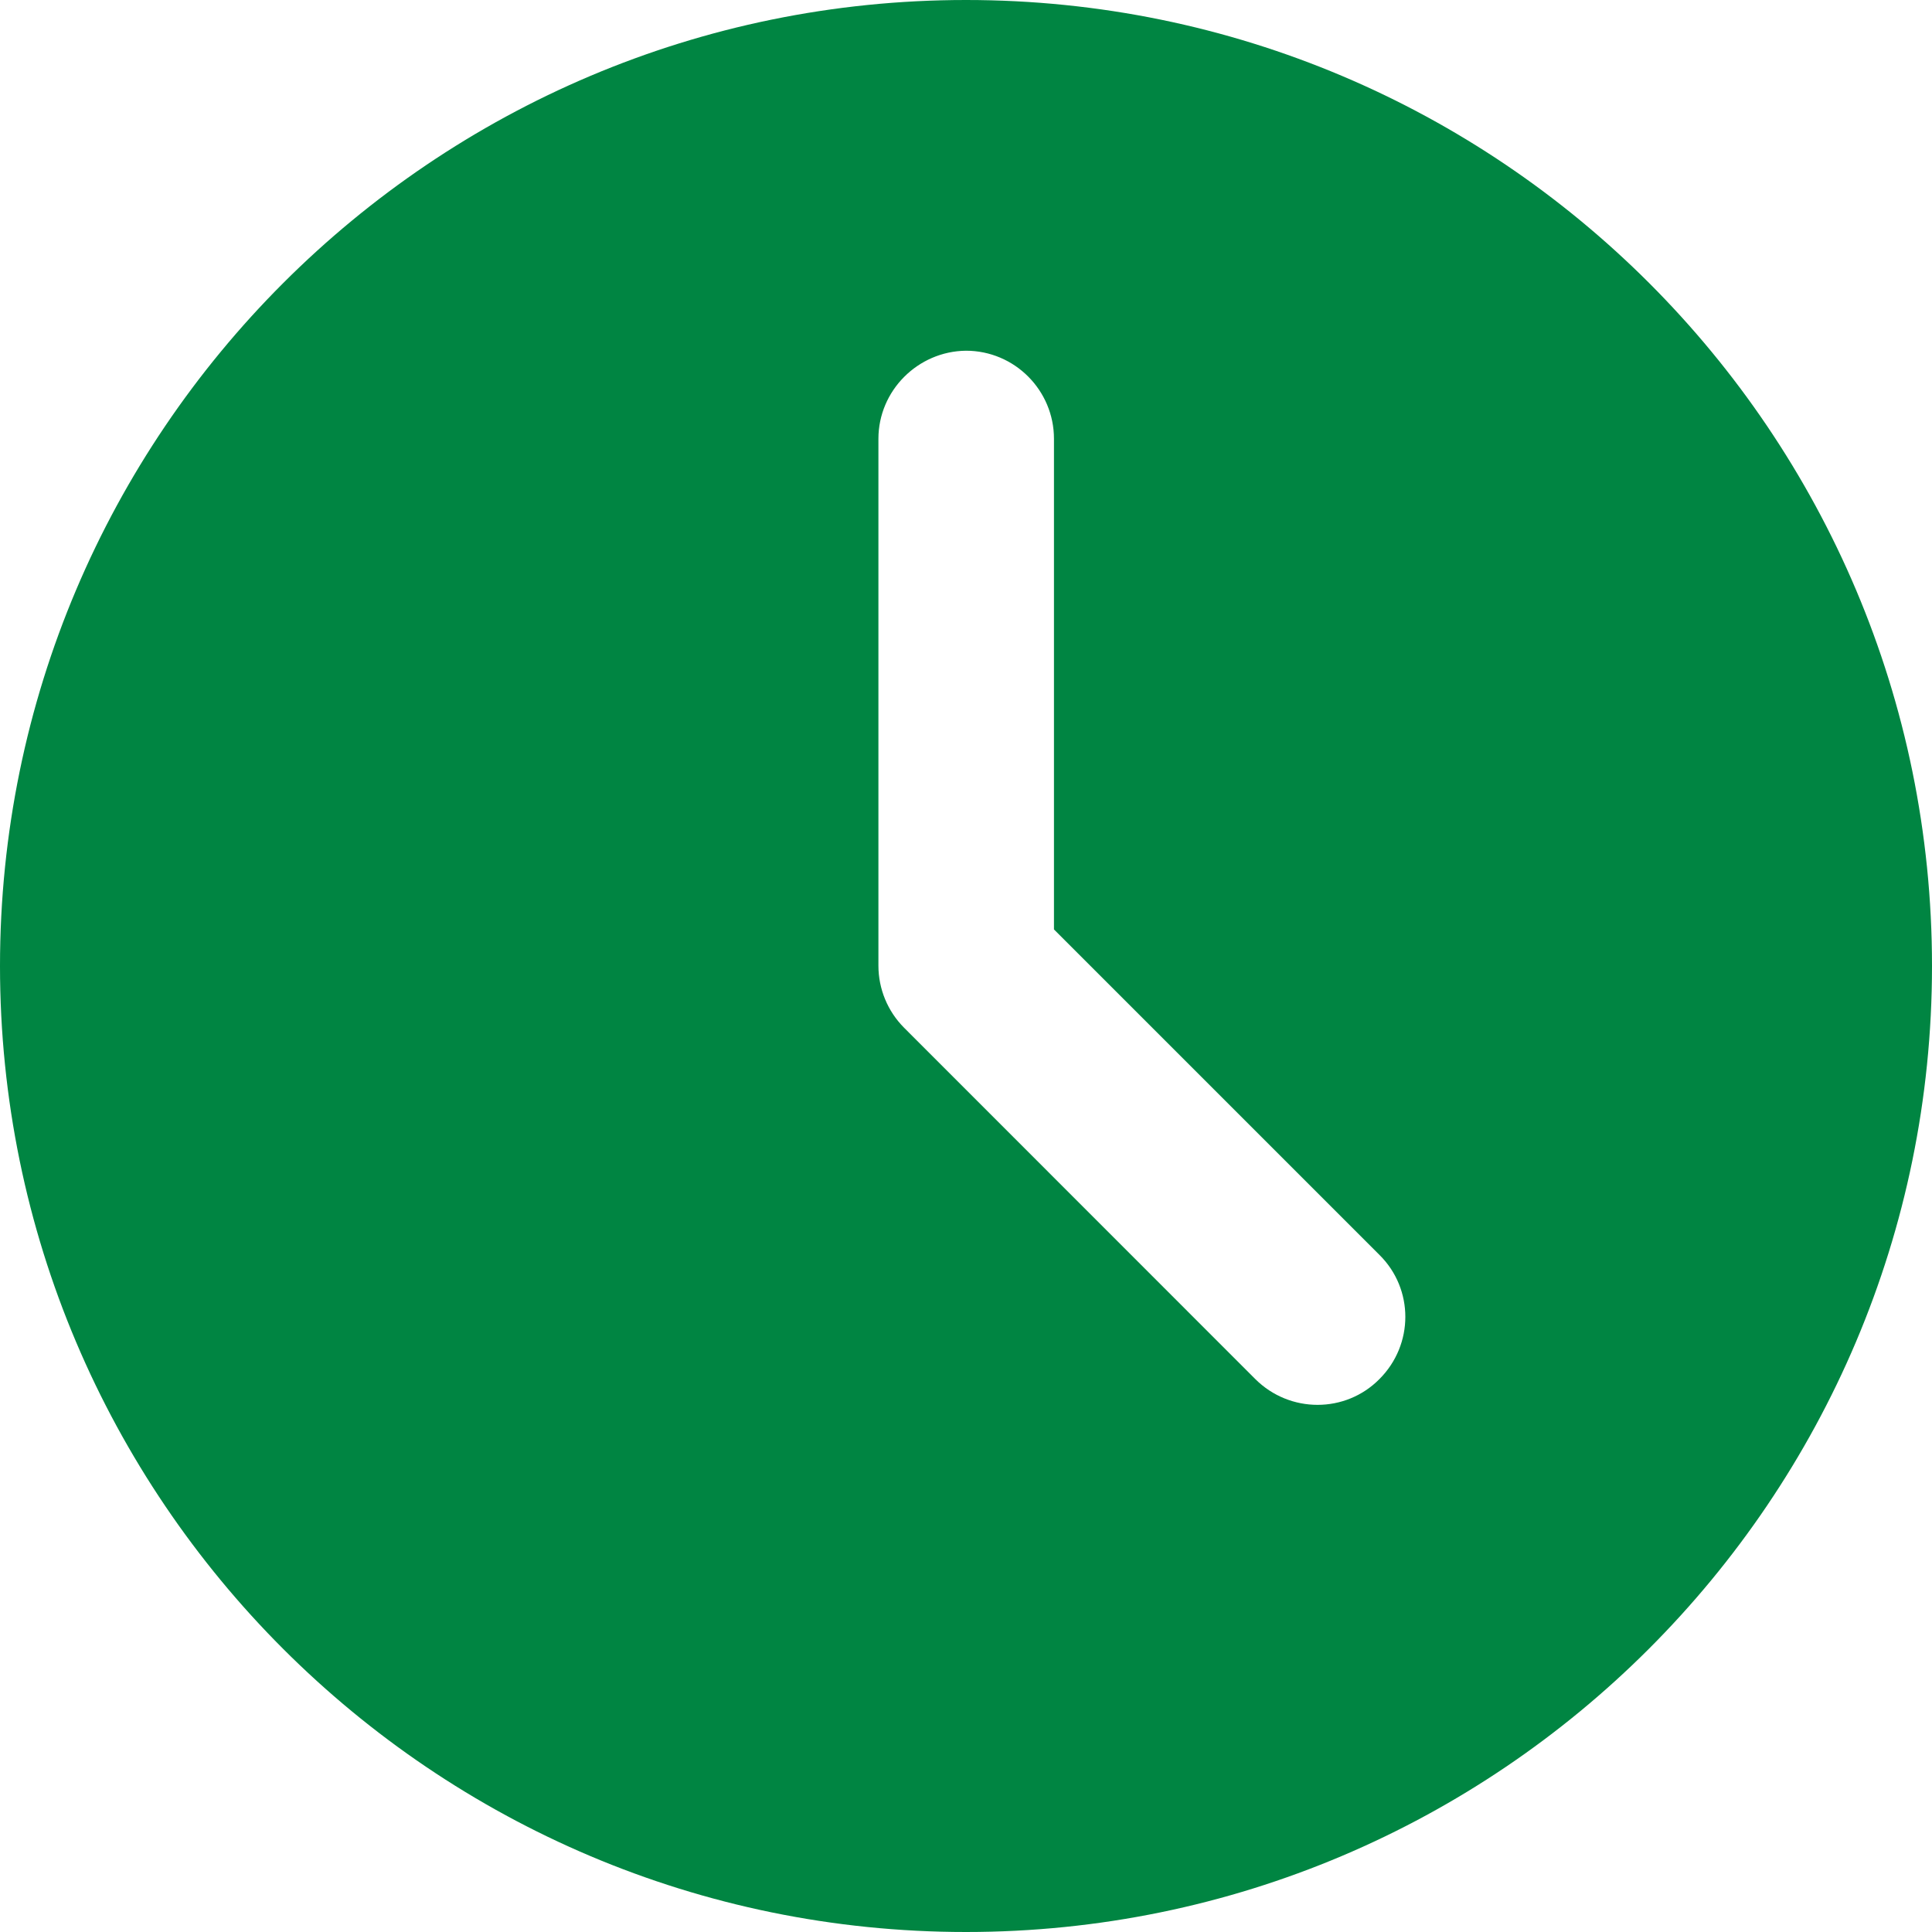 <svg width="15" height="15" viewBox="0 0 15 15" fill="none" xmlns="http://www.w3.org/2000/svg">
<path fill-rule="evenodd" clip-rule="evenodd" d="M7.5 0C3.362 0 0 3.362 0 7.5C0 11.638 3.362 15 7.5 15C11.638 15 15 11.638 15 7.5C15 3.358 11.642 0 7.5 0ZM6.82 3.407V7.497C6.82 7.677 6.891 7.851 7.02 7.98L9.746 10.707C10.014 10.974 10.446 10.974 10.71 10.707C10.978 10.439 10.978 10.008 10.71 9.743L8.183 7.216V3.407C8.183 3.03 7.877 2.723 7.5 2.723C7.126 2.727 6.82 3.033 6.82 3.407Z" fill="#008542"/>
</svg>
